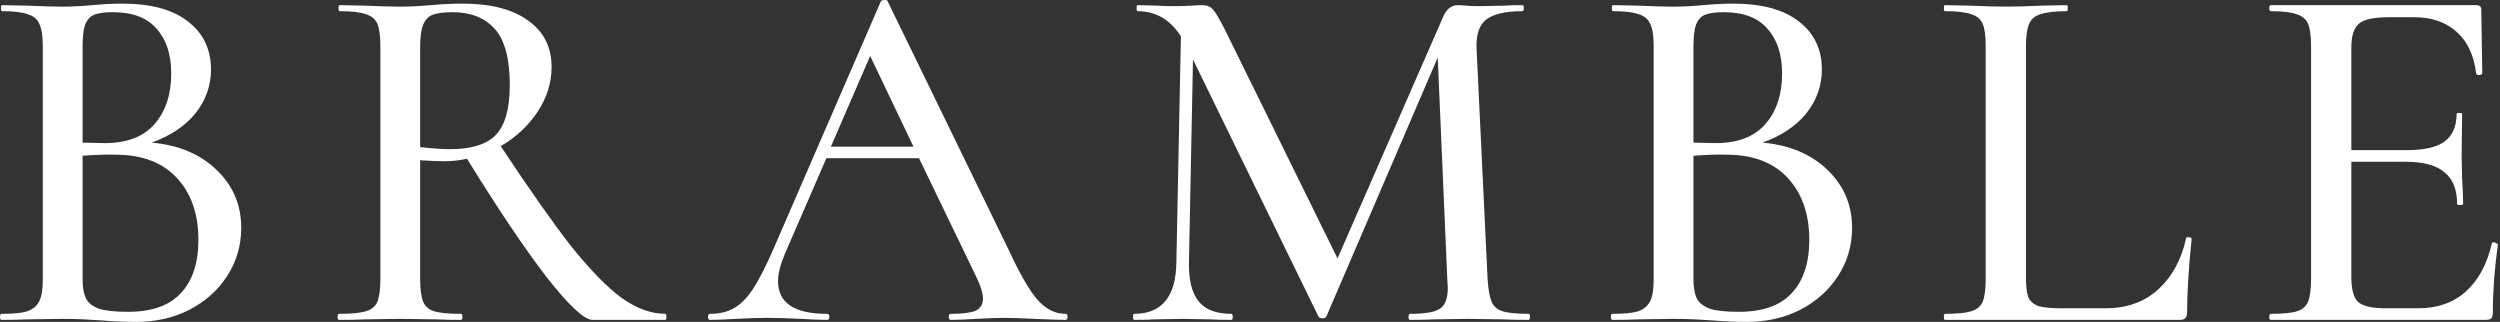 <svg xmlns="http://www.w3.org/2000/svg" fill="none" viewBox="0 0 233 30" height="30" width="233">
<rect x="0" y="0" width="233" height="30" fill="#333333" stroke="none"/>
<path fill="white" d="M232.24 22.678C232.24 22.616 232.302 22.584 232.428 22.584C232.521 22.584 232.6 22.616 232.662 22.678C232.756 22.71 232.803 22.741 232.803 22.772C232.49 25.025 232.334 27.137 232.334 29.108C232.334 29.358 232.287 29.546 232.193 29.671C232.099 29.765 231.911 29.812 231.63 29.812H211.636C211.542 29.812 211.495 29.718 211.495 29.531C211.495 29.343 211.542 29.249 211.636 29.249C212.762 29.249 213.576 29.171 214.076 29.014C214.577 28.858 214.921 28.561 215.109 28.123C215.297 27.653 215.391 26.949 215.391 26.011V4.28C215.391 3.342 215.297 2.653 215.109 2.215C214.921 1.777 214.561 1.48 214.03 1.323C213.529 1.136 212.731 1.042 211.636 1.042C211.542 1.042 211.495 0.948 211.495 0.76C211.495 0.573 211.542 0.479 211.636 0.479H230.785C231.098 0.479 231.254 0.619 231.254 0.901L231.348 6.815C231.348 6.909 231.254 6.971 231.066 7.002C230.91 7.002 230.816 6.955 230.785 6.862C230.566 5.141 229.956 3.842 228.954 2.966C227.953 2.059 226.639 1.605 225.012 1.605H222.618C221.242 1.605 220.319 1.808 219.849 2.215C219.38 2.591 219.145 3.342 219.145 4.468V13.995H224.308C225.904 13.995 227.077 13.73 227.828 13.198C228.579 12.634 228.954 11.774 228.954 10.616C228.954 10.554 229.033 10.522 229.189 10.522C229.377 10.522 229.471 10.554 229.471 10.616L229.424 14.559L229.471 16.671C229.533 17.672 229.565 18.454 229.565 19.017C229.565 19.08 229.471 19.111 229.283 19.111C229.095 19.111 229.001 19.08 229.001 19.017C229.001 17.672 228.61 16.686 227.828 16.061C227.077 15.403 225.857 15.075 224.167 15.075H219.145V25.823C219.145 26.949 219.349 27.716 219.755 28.123C220.193 28.529 221.054 28.733 222.337 28.733H225.387C227.171 28.733 228.642 28.216 229.799 27.184C230.988 26.12 231.802 24.618 232.24 22.678Z"></path>
<path fill="white" d="M188.82 25.823C188.82 26.699 188.898 27.34 189.055 27.747C189.243 28.123 189.571 28.389 190.04 28.545C190.51 28.67 191.245 28.733 192.246 28.733H196.236C198.207 28.733 199.834 28.154 201.117 26.996C202.431 25.807 203.307 24.211 203.745 22.209C203.745 22.115 203.823 22.084 203.98 22.115C204.167 22.115 204.261 22.162 204.261 22.256C203.98 25.009 203.839 27.293 203.839 29.108C203.839 29.358 203.776 29.546 203.651 29.671C203.557 29.765 203.385 29.812 203.135 29.812H181.264C181.201 29.812 181.17 29.718 181.17 29.531C181.17 29.343 181.201 29.249 181.264 29.249C182.39 29.249 183.204 29.171 183.704 29.014C184.236 28.858 184.596 28.561 184.784 28.123C184.972 27.653 185.065 26.949 185.065 26.011V4.28C185.065 3.342 184.972 2.653 184.784 2.215C184.596 1.777 184.236 1.48 183.704 1.323C183.204 1.136 182.39 1.042 181.264 1.042C181.201 1.042 181.17 0.948 181.17 0.76C181.17 0.573 181.201 0.479 181.264 0.479L183.61 0.526C184.987 0.588 186.098 0.619 186.943 0.619C187.788 0.619 188.898 0.588 190.275 0.526L192.622 0.479C192.684 0.479 192.716 0.573 192.716 0.76C192.716 0.948 192.684 1.042 192.622 1.042C191.527 1.042 190.713 1.136 190.181 1.323C189.649 1.48 189.289 1.793 189.102 2.262C188.914 2.7 188.82 3.389 188.82 4.327V25.823Z"></path>
<path fill="white" d="M164.26 13.292C166.763 13.511 168.781 14.355 170.314 15.826C171.847 17.297 172.614 19.096 172.614 21.224C172.614 22.882 172.176 24.384 171.3 25.729C170.455 27.043 169.282 28.091 167.78 28.874C166.309 29.625 164.651 30 162.805 30C161.804 30 160.709 29.953 159.52 29.859C159.081 29.828 158.565 29.797 157.971 29.765C157.376 29.734 156.704 29.718 155.953 29.718L152.667 29.765C152.073 29.797 151.275 29.812 150.274 29.812C150.18 29.812 150.133 29.718 150.133 29.531C150.133 29.343 150.18 29.249 150.274 29.249C151.369 29.249 152.167 29.171 152.667 29.015C153.199 28.827 153.575 28.514 153.794 28.076C154.013 27.638 154.122 26.949 154.122 26.011V4.28C154.122 3.342 154.013 2.653 153.794 2.215C153.606 1.777 153.246 1.48 152.714 1.324C152.214 1.136 151.416 1.042 150.321 1.042C150.258 1.042 150.227 0.948 150.227 0.76C150.227 0.573 150.258 0.479 150.321 0.479L152.667 0.526C154.044 0.588 155.139 0.62 155.953 0.62C156.797 0.62 157.72 0.573 158.722 0.479C159.066 0.448 159.473 0.416 159.942 0.385C160.443 0.354 160.974 0.338 161.538 0.338C164.229 0.338 166.278 0.901 167.686 2.028C169.094 3.123 169.798 4.609 169.798 6.486C169.798 7.988 169.313 9.349 168.343 10.57C167.373 11.758 166.012 12.666 164.26 13.292ZM160.646 1.136C159.895 1.136 159.316 1.214 158.909 1.371C158.534 1.527 158.252 1.84 158.065 2.309C157.908 2.747 157.83 3.436 157.83 4.374V13.292L159.895 13.339C161.96 13.339 163.509 12.744 164.541 11.555C165.574 10.366 166.09 8.802 166.09 6.862C166.09 5.078 165.637 3.686 164.729 2.685C163.853 1.652 162.492 1.136 160.646 1.136ZM162.054 29.061C164.275 29.061 165.918 28.483 166.982 27.325C168.077 26.167 168.625 24.509 168.625 22.35C168.625 19.972 167.968 18.063 166.653 16.624C165.339 15.185 163.478 14.449 161.068 14.418C160.224 14.387 159.144 14.418 157.83 14.512V26.011C157.83 26.793 157.939 27.403 158.158 27.841C158.377 28.248 158.784 28.561 159.379 28.78C159.973 28.968 160.865 29.061 162.054 29.061Z"></path>
<path fill="white" d="M142.491 29.249C142.554 29.249 142.585 29.343 142.585 29.531C142.585 29.718 142.554 29.812 142.491 29.812C141.49 29.812 140.692 29.797 140.098 29.765L136.766 29.718L133.621 29.765C133.089 29.797 132.354 29.812 131.415 29.812C131.321 29.812 131.274 29.718 131.274 29.531C131.274 29.343 131.321 29.249 131.415 29.249C132.792 29.249 133.715 29.093 134.184 28.78C134.685 28.467 134.935 27.81 134.935 26.808L134.888 26.011L133.996 5.36L123.624 29.484C123.562 29.609 123.436 29.671 123.249 29.671C123.061 29.671 122.936 29.609 122.873 29.484L111.187 5.547L110.811 24.415C110.78 26.073 111.077 27.293 111.703 28.076C112.329 28.858 113.346 29.249 114.754 29.249C114.847 29.249 114.894 29.343 114.894 29.531C114.894 29.718 114.847 29.812 114.754 29.812C113.909 29.812 113.252 29.797 112.782 29.765L110.201 29.718L107.62 29.765C107.182 29.797 106.54 29.812 105.695 29.812C105.633 29.812 105.602 29.718 105.602 29.531C105.602 29.343 105.633 29.249 105.695 29.249C108.292 29.249 109.607 27.638 109.638 24.415L110.06 3.389C109.059 1.824 107.714 1.042 106.024 1.042C105.961 1.042 105.93 0.948 105.93 0.76C105.93 0.573 105.961 0.479 106.024 0.479L107.901 0.526C108.277 0.557 108.762 0.573 109.356 0.573C110.045 0.573 110.608 0.557 111.046 0.526C111.484 0.494 111.828 0.479 112.078 0.479C112.485 0.479 112.814 0.619 113.064 0.901C113.314 1.183 113.705 1.855 114.237 2.919L124.657 24.086L134.466 1.652C134.779 0.87 135.248 0.479 135.874 0.479C136.062 0.479 136.312 0.494 136.625 0.526C136.938 0.557 137.344 0.573 137.845 0.573L140.239 0.526C140.614 0.494 141.162 0.479 141.881 0.479C141.975 0.479 142.022 0.573 142.022 0.76C142.022 0.948 141.975 1.042 141.881 1.042C140.348 1.042 139.237 1.292 138.549 1.793C137.892 2.293 137.579 3.17 137.61 4.421L138.643 26.011C138.705 26.98 138.831 27.684 139.018 28.123C139.206 28.561 139.55 28.858 140.051 29.014C140.551 29.171 141.365 29.249 142.491 29.249Z"></path>
<path fill="white" d="M99.31 29.249C99.435 29.249 99.498 29.343 99.498 29.531C99.498 29.718 99.435 29.812 99.31 29.812C98.716 29.812 97.761 29.781 96.447 29.718C95.196 29.656 94.273 29.625 93.678 29.625C92.959 29.625 92.067 29.656 91.003 29.718C89.939 29.781 89.141 29.812 88.609 29.812C88.484 29.812 88.422 29.718 88.422 29.531C88.422 29.343 88.484 29.249 88.609 29.249C89.673 29.249 90.44 29.155 90.909 28.968C91.378 28.748 91.613 28.373 91.613 27.841C91.613 27.309 91.378 26.574 90.909 25.635L85.653 14.747H77.017L73.168 23.617C72.73 24.65 72.511 25.51 72.511 26.198C72.511 28.232 74.029 29.249 77.064 29.249C77.22 29.249 77.298 29.343 77.298 29.531C77.298 29.718 77.22 29.812 77.064 29.812C76.5 29.812 75.687 29.781 74.623 29.718C73.434 29.656 72.402 29.625 71.525 29.625C70.712 29.625 69.742 29.656 68.616 29.718C67.614 29.781 66.801 29.812 66.175 29.812C66.05 29.812 65.987 29.718 65.987 29.531C65.987 29.343 66.05 29.249 66.175 29.249C67.051 29.249 67.786 29.077 68.381 28.733C69.007 28.389 69.601 27.794 70.164 26.949C70.728 26.105 71.369 24.853 72.089 23.195L82.086 0.15C82.117 0.056 82.226 0.009 82.414 0.009C82.602 -0.022 82.711 0.025 82.743 0.15L94.054 23.382C95.118 25.666 96.025 27.215 96.776 28.029C97.527 28.842 98.371 29.249 99.31 29.249ZM77.439 13.667H85.136L81.1 5.219L77.439 13.667Z"></path>
<path fill="white" d="M62.015 29.249C62.077 29.249 62.109 29.343 62.109 29.531C62.109 29.718 62.077 29.812 62.015 29.812H55.209C54.458 29.812 53.035 28.483 50.938 25.823C48.873 23.132 46.401 19.456 43.523 14.794C42.803 14.95 42.115 15.028 41.458 15.028C40.863 15.028 40.097 14.997 39.158 14.934V26.011C39.158 26.949 39.252 27.653 39.44 28.123C39.627 28.561 39.972 28.858 40.472 29.015C41.004 29.171 41.833 29.249 42.96 29.249C43.054 29.249 43.1 29.343 43.1 29.531C43.1 29.718 43.054 29.812 42.96 29.812C41.99 29.812 41.223 29.797 40.66 29.765L37.281 29.718L33.995 29.765C33.401 29.797 32.603 29.812 31.602 29.812C31.508 29.812 31.461 29.718 31.461 29.531C31.461 29.343 31.508 29.249 31.602 29.249C32.728 29.249 33.557 29.171 34.089 29.015C34.621 28.858 34.981 28.561 35.169 28.123C35.356 27.653 35.45 26.949 35.45 26.011V4.28C35.45 3.342 35.356 2.653 35.169 2.215C34.981 1.777 34.621 1.48 34.089 1.324C33.589 1.136 32.775 1.042 31.649 1.042C31.586 1.042 31.555 0.948 31.555 0.76C31.555 0.573 31.586 0.479 31.649 0.479L33.995 0.526C35.372 0.588 36.467 0.62 37.281 0.62C37.844 0.62 38.376 0.604 38.877 0.573C39.377 0.541 39.815 0.51 40.191 0.479C41.223 0.385 42.193 0.338 43.1 0.338C45.76 0.338 47.809 0.87 49.249 1.934C50.688 2.966 51.408 4.406 51.408 6.252C51.408 7.722 50.97 9.115 50.094 10.429C49.218 11.743 48.075 12.807 46.667 13.62C49.296 17.594 51.486 20.707 53.238 22.96C55.022 25.182 56.602 26.793 57.978 27.794C59.355 28.764 60.701 29.249 62.015 29.249ZM39.158 13.714C40.347 13.839 41.27 13.902 41.927 13.902C43.93 13.902 45.353 13.464 46.198 12.588C47.074 11.68 47.512 10.132 47.512 7.941C47.512 5.469 47.043 3.717 46.104 2.685C45.166 1.652 43.867 1.136 42.209 1.136C41.395 1.136 40.769 1.214 40.331 1.371C39.925 1.527 39.627 1.84 39.44 2.309C39.252 2.747 39.158 3.436 39.158 4.374V13.714Z"></path>
<path fill="white" d="M14.127 13.292C16.63 13.511 18.648 14.355 20.181 15.826C21.715 17.297 22.481 19.096 22.481 21.224C22.481 22.882 22.043 24.384 21.167 25.729C20.322 27.043 19.149 28.091 17.647 28.874C16.177 29.625 14.518 30 12.672 30C11.671 30 10.576 29.953 9.387 29.859C8.949 29.828 8.432 29.797 7.838 29.765C7.243 29.734 6.571 29.718 5.82 29.718L2.534 29.765C1.94 29.797 1.142 29.812 0.141 29.812C0.047 29.812 0 29.718 0 29.531C0 29.343 0.047 29.249 0.141 29.249C1.236 29.249 2.034 29.171 2.534 29.015C3.066 28.827 3.442 28.514 3.661 28.076C3.88 27.638 3.989 26.949 3.989 26.011V4.28C3.989 3.342 3.88 2.653 3.661 2.215C3.473 1.777 3.113 1.48 2.581 1.324C2.081 1.136 1.283 1.042 0.188 1.042C0.125 1.042 0.094 0.948 0.094 0.76C0.094 0.573 0.125 0.479 0.188 0.479L2.534 0.526C3.911 0.588 5.006 0.62 5.82 0.62C6.665 0.62 7.588 0.573 8.589 0.479C8.933 0.448 9.34 0.416 9.809 0.385C10.31 0.354 10.842 0.338 11.405 0.338C14.096 0.338 16.145 0.901 17.553 2.028C18.961 3.123 19.665 4.609 19.665 6.486C19.665 7.988 19.18 9.349 18.21 10.57C17.24 11.758 15.879 12.666 14.127 13.292ZM10.513 1.136C9.762 1.136 9.183 1.214 8.777 1.371C8.401 1.527 8.12 1.84 7.932 2.309C7.775 2.747 7.697 3.436 7.697 4.374V13.292L9.762 13.339C11.827 13.339 13.376 12.744 14.409 11.555C15.441 10.366 15.957 8.802 15.957 6.862C15.957 5.078 15.504 3.686 14.596 2.685C13.72 1.652 12.359 1.136 10.513 1.136ZM11.921 29.061C14.143 29.061 15.785 28.483 16.849 27.325C17.944 26.167 18.492 24.509 18.492 22.35C18.492 19.972 17.835 18.063 16.521 16.624C15.207 15.185 13.345 14.449 10.935 14.418C10.091 14.387 9.011 14.418 7.697 14.512V26.011C7.697 26.793 7.807 27.403 8.026 27.841C8.245 28.248 8.651 28.561 9.246 28.78C9.84 28.968 10.732 29.061 11.921 29.061Z"></path>
</svg>
